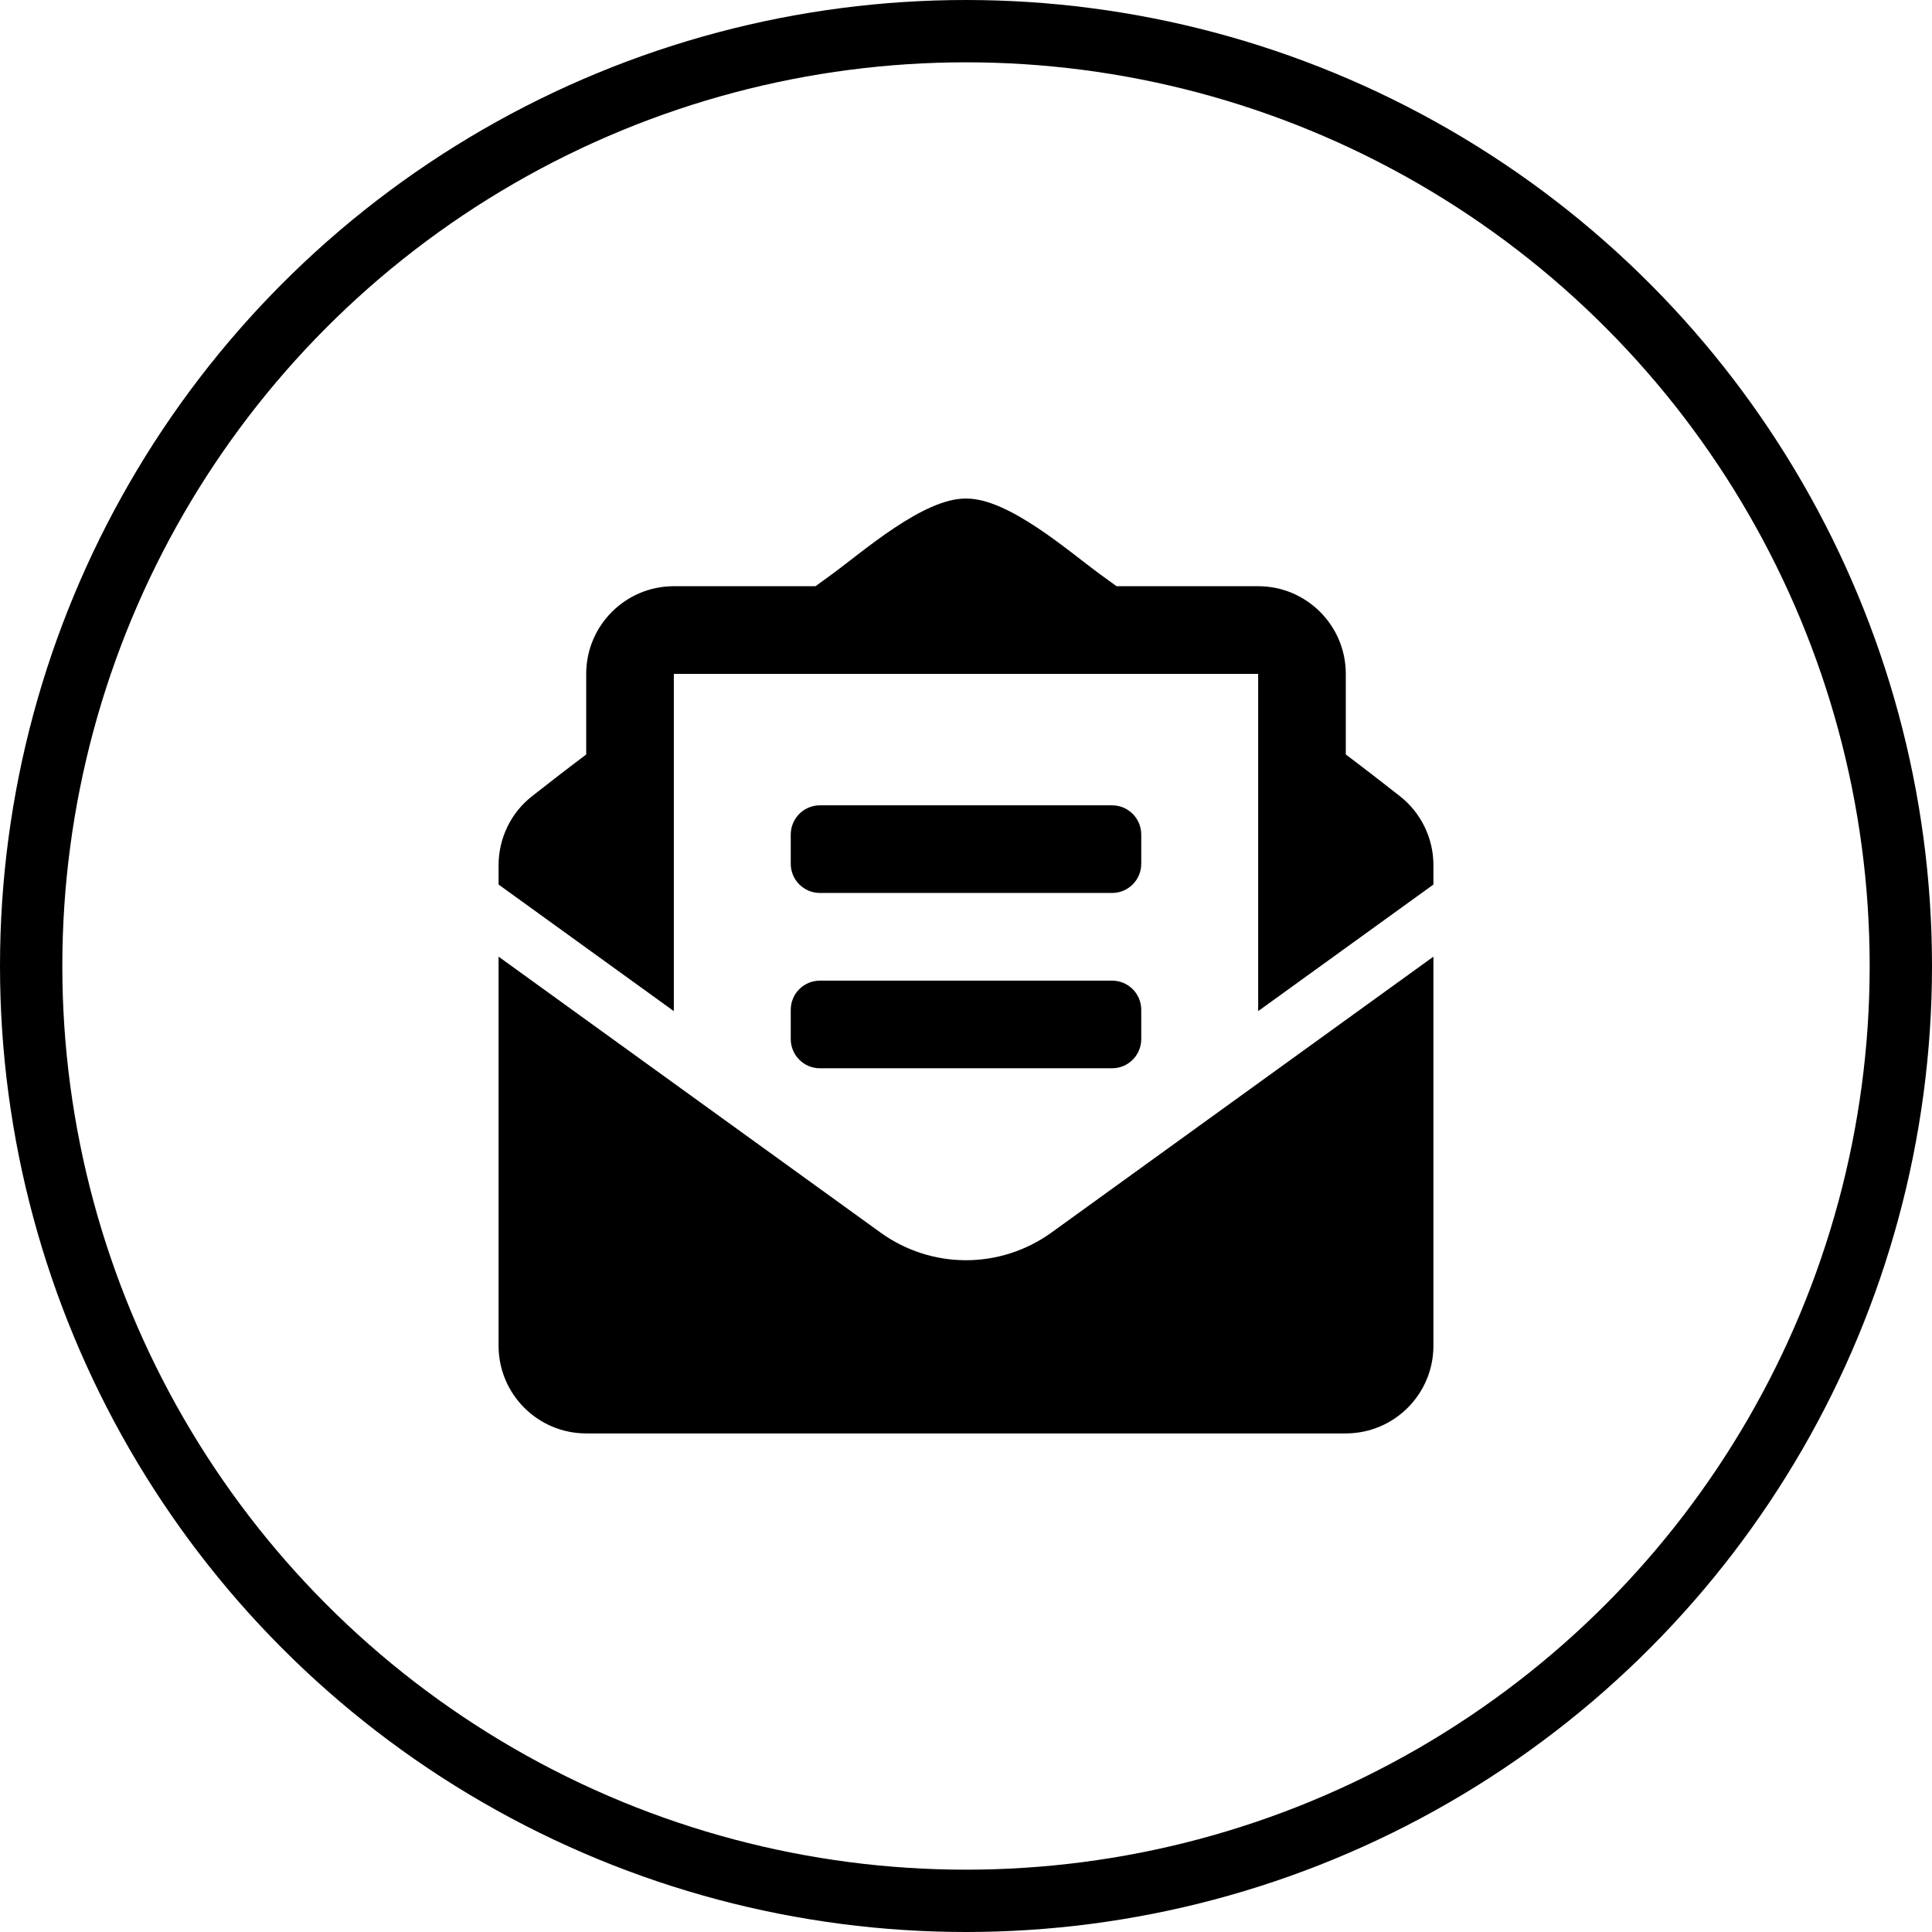 <svg width="31" height="31" viewBox="0 0 31 31" fill="none" xmlns="http://www.w3.org/2000/svg">
<circle cx="15.5" cy="15.5" r="15" stroke="black"/>
<path d="M13.156 14.328H17.844C18.103 14.328 18.312 14.118 18.312 13.86V13.391C18.312 13.132 18.103 12.922 17.844 12.922H13.156C12.897 12.922 12.688 13.132 12.688 13.391V13.86C12.688 14.118 12.897 14.328 13.156 14.328ZM12.688 16.672C12.688 16.931 12.897 17.141 13.156 17.141H17.844C18.103 17.141 18.312 16.931 18.312 16.672V16.203C18.312 15.944 18.103 15.735 17.844 15.735H13.156C12.897 15.735 12.688 15.944 12.688 16.203V16.672ZM15.5 20.221C15.019 20.221 14.538 20.073 14.127 19.776L8 15.35V21.594C8 22.37 8.63 23 9.406 23H21.594C22.37 23 23 22.37 23 21.594V15.35L16.873 19.776C16.462 20.072 15.981 20.221 15.5 20.221ZM22.461 12.774C22.202 12.571 21.956 12.379 21.594 12.106V10.813C21.594 10.036 20.964 9.406 20.188 9.406H17.916C17.826 9.342 17.744 9.282 17.651 9.214C17.158 8.855 16.18 7.99 15.5 8C14.82 7.99 13.842 8.855 13.349 9.214C13.256 9.282 13.174 9.342 13.085 9.406H10.812C10.036 9.406 9.406 10.036 9.406 10.813V12.106C9.044 12.379 8.798 12.571 8.539 12.774C8.371 12.905 8.235 13.073 8.142 13.265C8.049 13.457 8 13.667 8 13.881V14.193L10.812 16.224V10.813H20.188V16.224L23 14.193V13.881C23 13.449 22.801 13.041 22.461 12.774Z" fill="black"/>
</svg>
